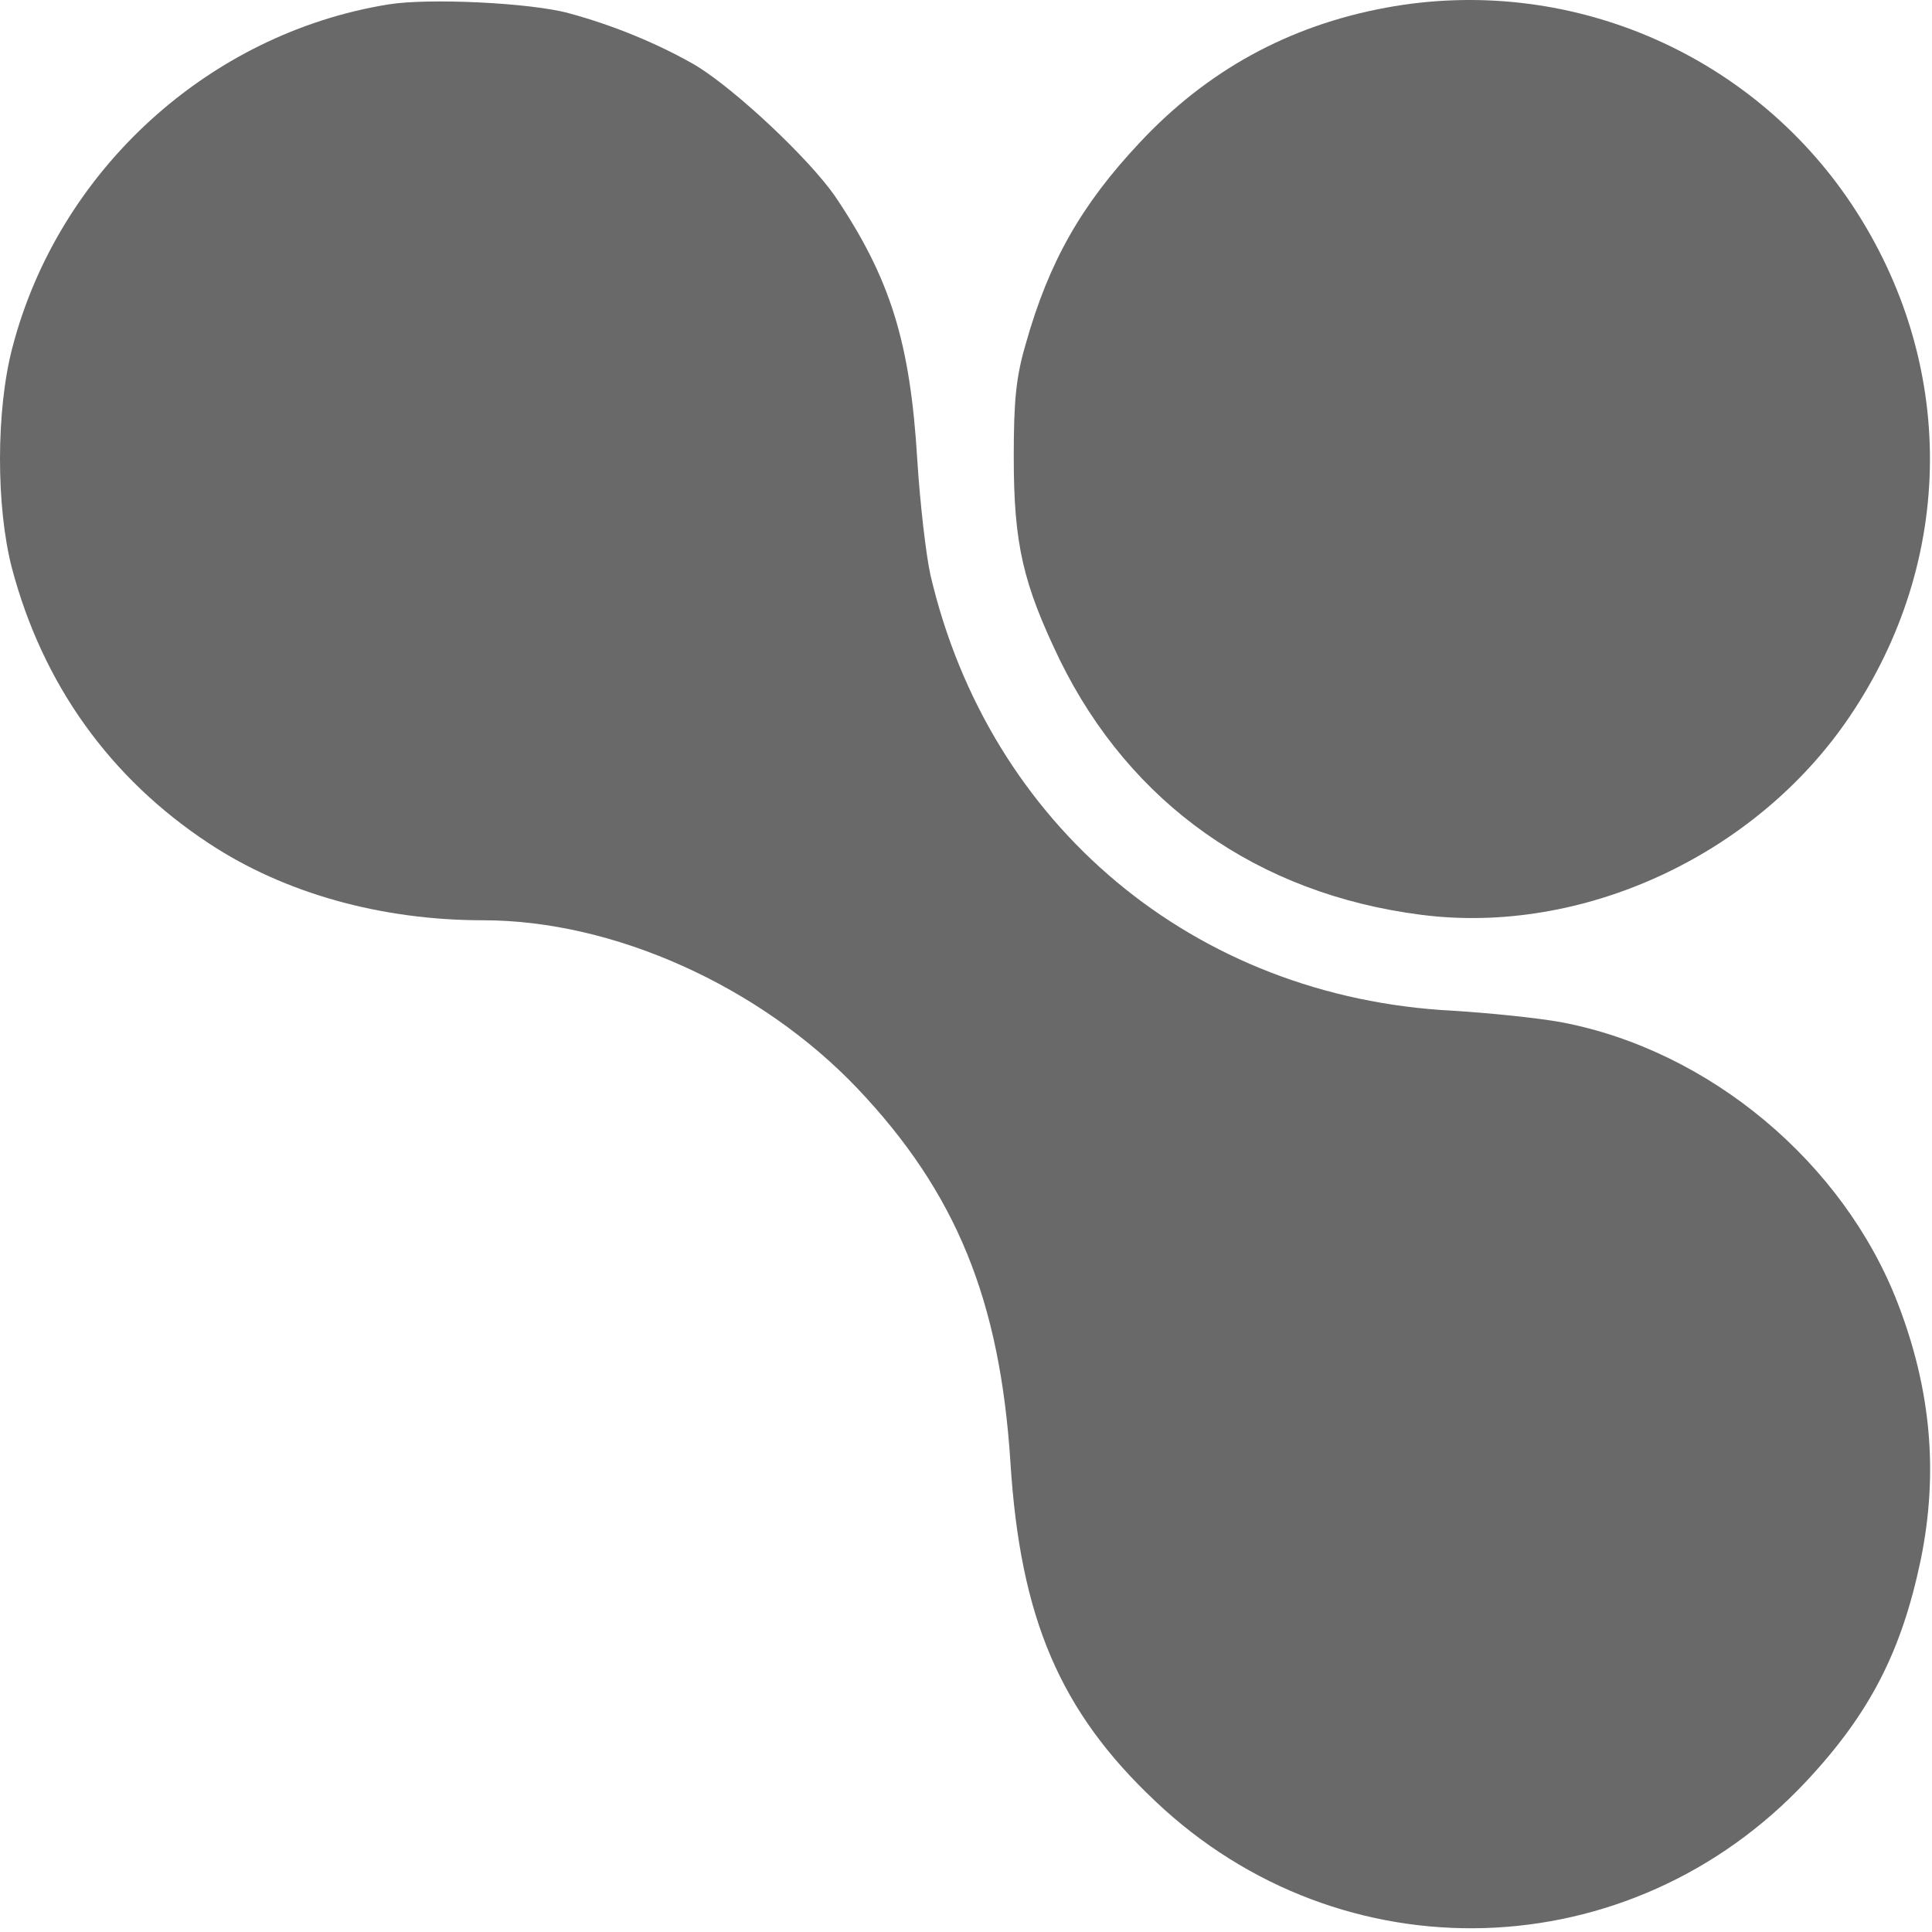 <?xml version="1.0" encoding="UTF-8"?> <svg xmlns="http://www.w3.org/2000/svg" width="470" height="470" viewBox="0 0 470 470" fill="none"><path d="M94.484 1.076C50.75 8.143 14.217 41.476 3.017 84.543C-0.983 99.743 -0.983 123.21 2.884 138.143C10.35 166.41 26.75 189.343 50.883 205.21C69.284 217.343 92.75 223.876 117.55 223.876C149.284 223.876 184.884 239.876 208.617 264.81C232.617 290.143 243.284 316.276 245.817 355.876C248.217 393.61 257.817 416.276 281.017 438.143C326.35 481.21 396.617 479.076 439.417 433.343C454.884 416.81 462.617 401.743 467.284 379.343C471.55 358.41 469.817 338.143 461.684 317.076C448.484 282.81 415.817 255.476 379.817 248.676C373.95 247.61 362.084 246.41 353.417 245.876C290.617 242.676 240.617 200.943 226.35 139.876C225.284 135.076 223.817 122.543 223.15 111.876C221.417 83.21 216.617 67.743 203.15 47.743C196.75 38.543 179.15 22.01 169.417 16.01C160.484 10.81 149.284 6.143 138.35 3.21C129.15 0.676 104.217 -0.524 94.484 1.076Z" fill="#696969"></path><path d="M337.151 1.873C313.417 6.273 293.551 17.206 277.151 34.806C263.017 49.873 255.151 63.739 249.551 83.606C247.151 91.739 246.617 97.473 246.617 111.206C246.617 132.406 248.884 142.006 257.817 160.539C275.017 195.606 306.084 217.473 345.684 222.539C384.884 227.606 427.017 208.139 449.817 174.539C475.817 136.273 476.084 88.273 450.484 49.739C425.684 12.539 381.017 -6.261 337.151 1.873Z" fill="#696969"></path></svg> 